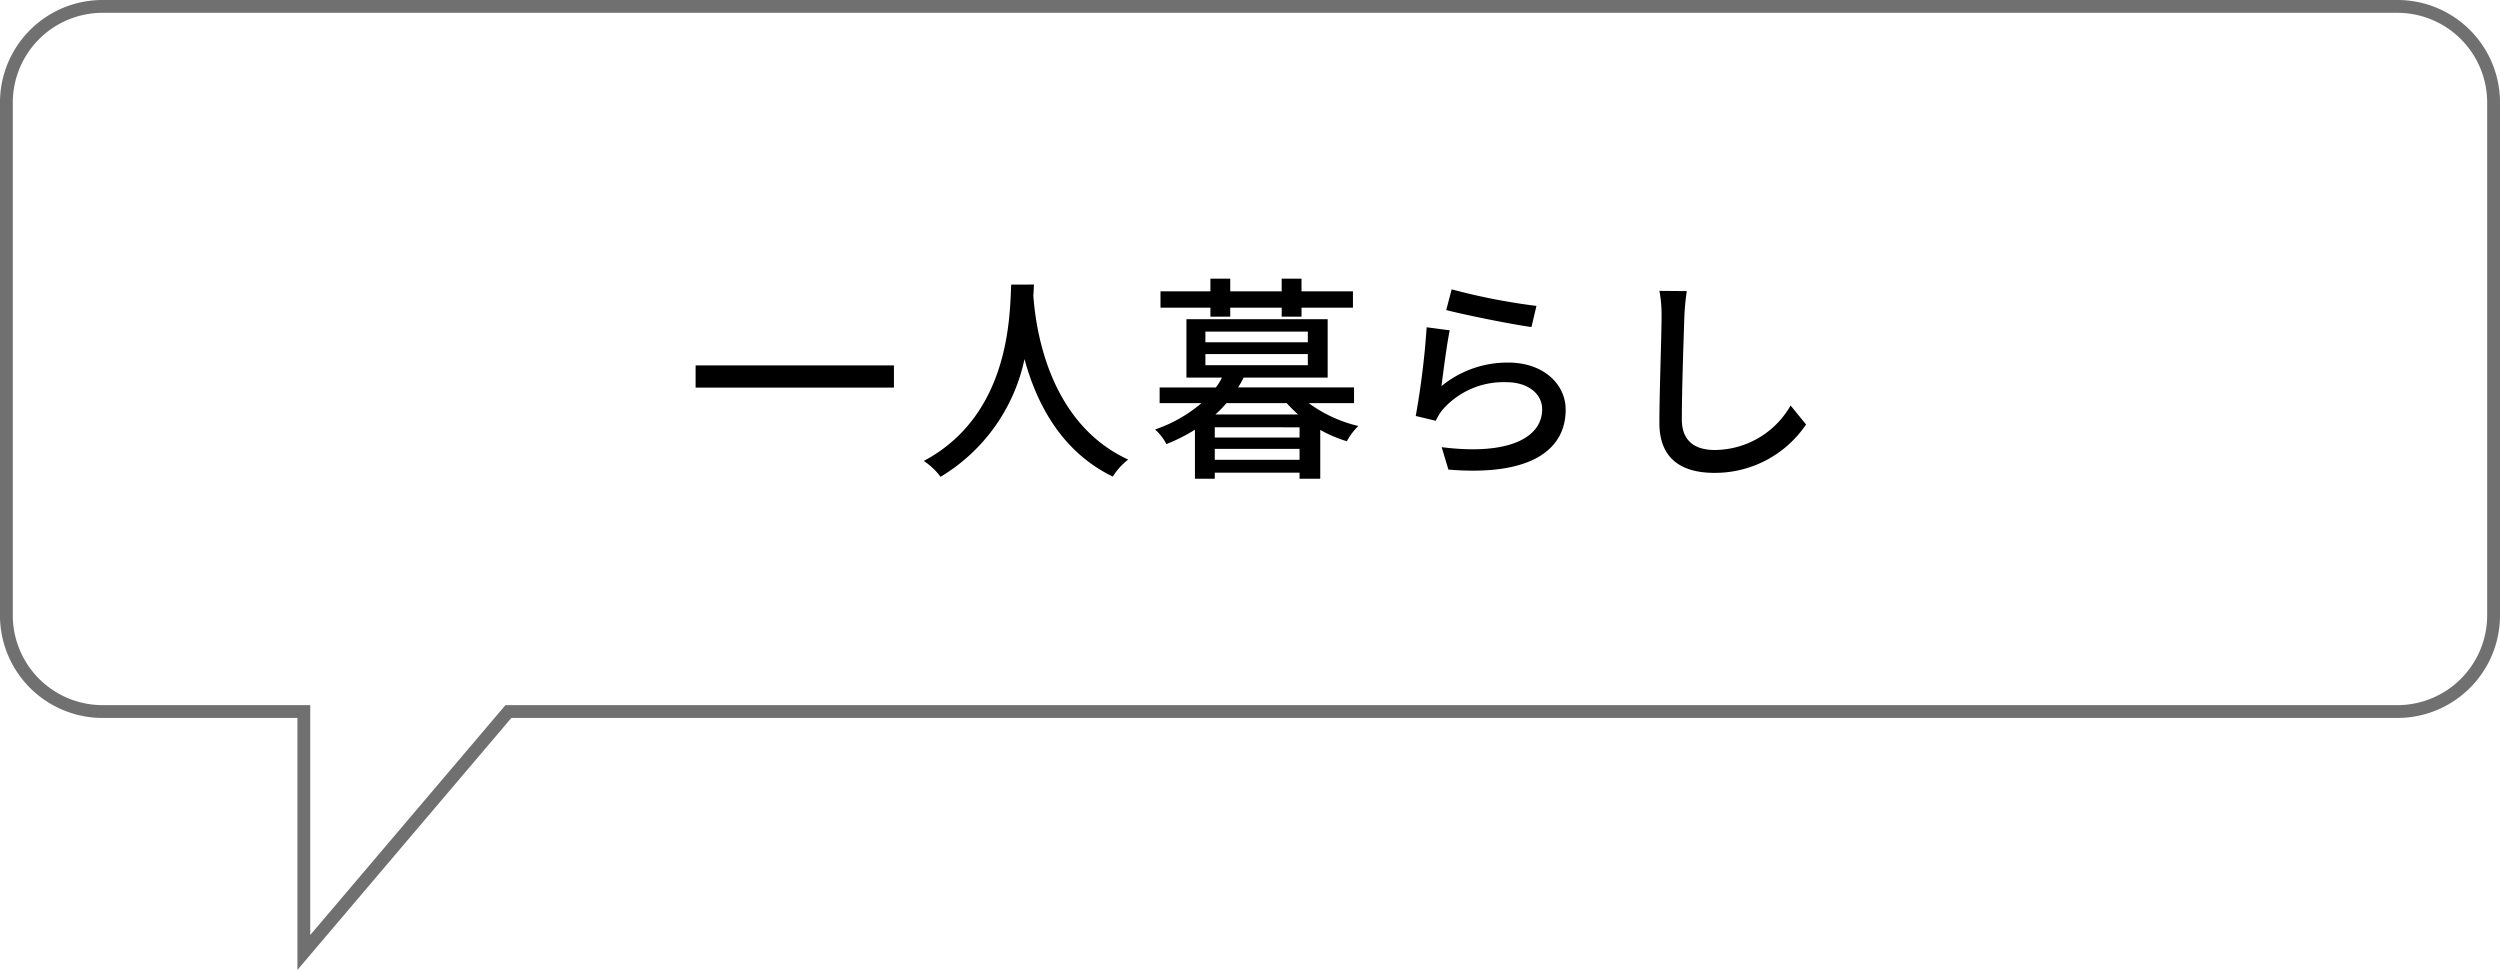 <svg xmlns="http://www.w3.org/2000/svg" width="194.998" height="75.652" viewBox="0 0 194.998 75.652">
  <g id="bubble_intro" transform="translate(-1005.002 -656.001)">
    <path id="パス_143085" data-name="パス 143085" d="M5095.2,15261.931l15.227-17.93H5258a7.009,7.009,0,0,0,7-7v-40a7.007,7.007,0,0,0-7-7H5079a7.007,7.007,0,0,0-7,7v40a7.009,7.009,0,0,0,7,7h16.2v17.93m-1,2.723V15245H5079a8,8,0,0,1-8-8v-40a8,8,0,0,1,8-8h179a8,8,0,0,1,8,8v40a8,8,0,0,1-8,8H5110.888Z" transform="translate(-4066 -14533)" fill="#707070"/>
    <path id="パス_143086" data-name="パス 143086" d="M-43.741-7.5v1.734h15.47V-7.5ZM-19.125-13.8c-.119,2.244-.017,10.132-6.817,13.753A5.411,5.411,0,0,1-24.633,1.19a14.111,14.111,0,0,0,6.545-9.18C-17.2-4.709-15.317-.816-11.2,1.173A5.122,5.122,0,0,1-10-.153c-6.358-2.924-7.242-10.557-7.4-12.818.034-.306.034-.6.051-.833Zm15.538,2.5H-2.04V-12H1.972v.7H3.519V-12H7.531v-1.275H3.519v-.986H1.972v.986H-2.04v-.986H-3.587v.986H-7.48V-12h3.893ZM-3.2-3.672a8.461,8.461,0,0,0,.867-.884H2.363c.272.306.578.6.884.884ZM-3.247-.136v-.85H3.366v.85ZM3.366-1.87H-3.247v-.8H3.366ZM-3.978-8.381h7.99v.867h-7.99Zm0-1.751h7.99V-9.3h-7.99ZM7.616-4.556V-5.78H-1.428A6.729,6.729,0,0,0-1-6.545H5.559V-11.1H-5.457v4.556h2.771a4.694,4.694,0,0,1-.476.765H-7.548v1.224h3.264A11.019,11.019,0,0,1-7.905-2.5,3.938,3.938,0,0,1-7.021-1.36,13.614,13.614,0,0,0-4.794-2.482V1.343h1.547V.867H3.366v.476H4.981V-2.465a10.57,10.57,0,0,0,2.074.884,4.776,4.776,0,0,1,.9-1.19A10.687,10.687,0,0,1,4.08-4.556Zm7.191-7.259c1.292.34,5,1.1,6.647,1.326l.391-1.649a48.8,48.8,0,0,1-6.613-1.292Zm.272,1.581-1.8-.238a62.592,62.592,0,0,1-.85,6.919l1.564.374a3.851,3.851,0,0,1,.561-.9,6.317,6.317,0,0,1,4.964-2.108c1.615,0,2.771.867,2.771,2.108,0,2.227-2.635,3.621-7.837,2.958L14.977.629c6.562.544,9.146-1.632,9.146-4.675,0-1.989-1.734-3.672-4.471-3.672a8.126,8.126,0,0,0-5.219,1.836C14.569-6.919,14.858-9.18,15.079-10.234Zm16.354-3.077a9.675,9.675,0,0,1,.17,1.938c0,1.632-.17,5.967-.17,8.364,0,2.788,1.717,3.893,4.284,3.893A8.57,8.57,0,0,0,42.874-2.89L41.667-4.369A6.858,6.858,0,0,1,35.751-.9c-1.445,0-2.567-.612-2.567-2.38,0-2.346.136-6.222.2-8.092a18.815,18.815,0,0,1,.187-1.921Z" transform="translate(1103 692)"/>
  </g>
</svg>
